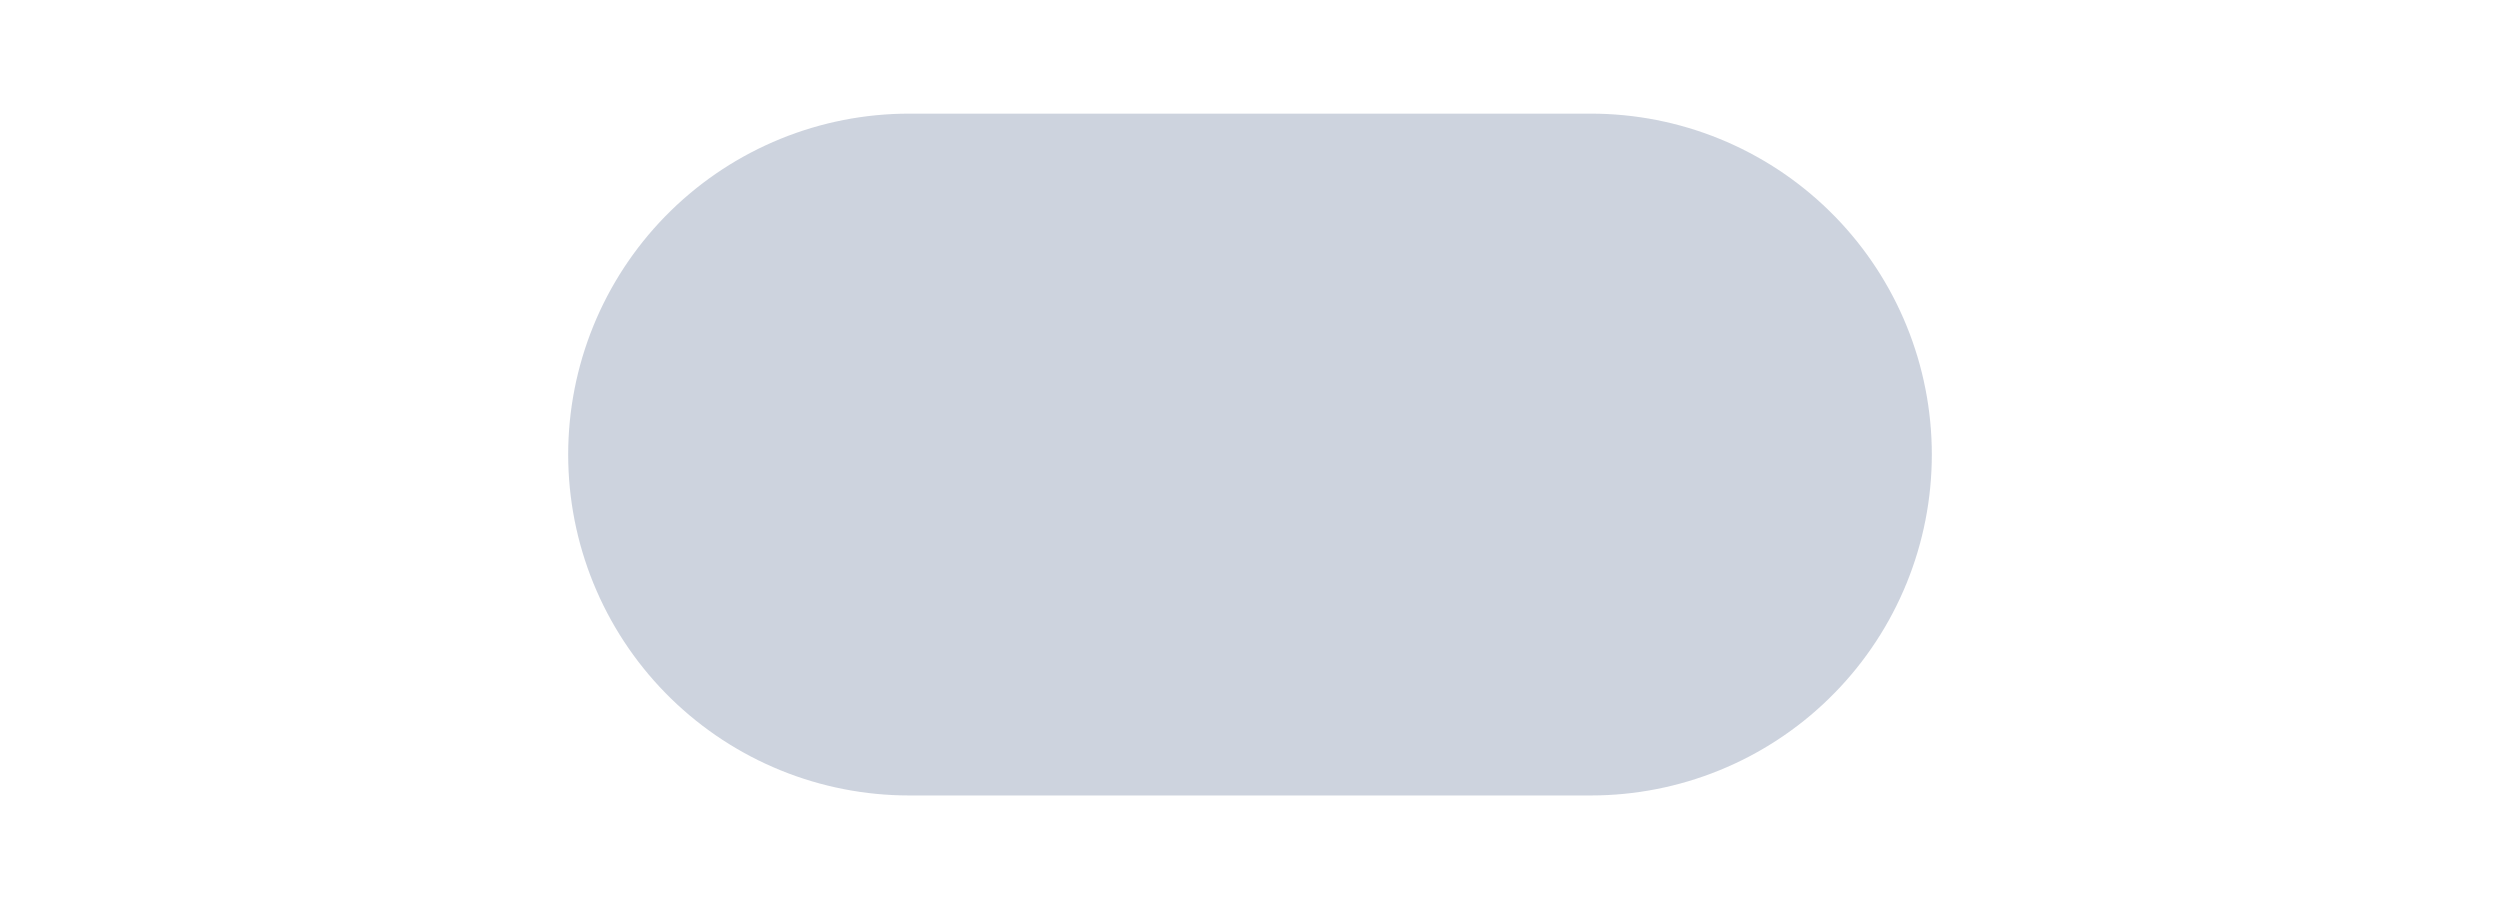 <?xml version="1.0" encoding="UTF-8" standalone="no"?>
<svg
   xmlns:dc="http://purl.org/dc/elements/1.1/"
   xmlns:cc="http://creativecommons.org/ns#"
   xmlns:rdf="http://www.w3.org/1999/02/22-rdf-syntax-ns#"
   xmlns:svg="http://www.w3.org/2000/svg"
   xmlns="http://www.w3.org/2000/svg"
   width="11"
   height="4"
   viewBox="0 0 11 4"
   version="1.1"
   id="svg4188">
  <!-- Generator: Sketch 48.1 (47250) - http://www.bohemiancoding.com/sketch -->
  <title
     id="title4190">Path 3</title>
  <desc
     id="desc4192">Created with Sketch.</desc>
  <defs
     id="defs4194">
    <clipPath
       clipPathUnits="userSpaceOnUse"
       id="clipPath4204">
      <rect
         style="fill:#000000;fill-opacity:0.153"
         id="rect4206"
         width="7.412"
         height="5.469"
         x="7.924"
         y="697.694" />
    </clipPath>
  </defs>
  <g
     id="Product"
     transform="translate(-6,-698)"
     clip-path="url(#clipPath4204)"
     style="fill:none;fill-rule:evenodd;stroke:none;stroke-width:1;stroke-linecap:round;stroke-linejoin:round;stroke-dasharray:3, 7;stroke-opacity:0.21">
    <path
       d="m 10,700 28,0"
       id="Path-3"
       style="stroke:#112b5f;stroke-width:3" />
  </g>
</svg>
